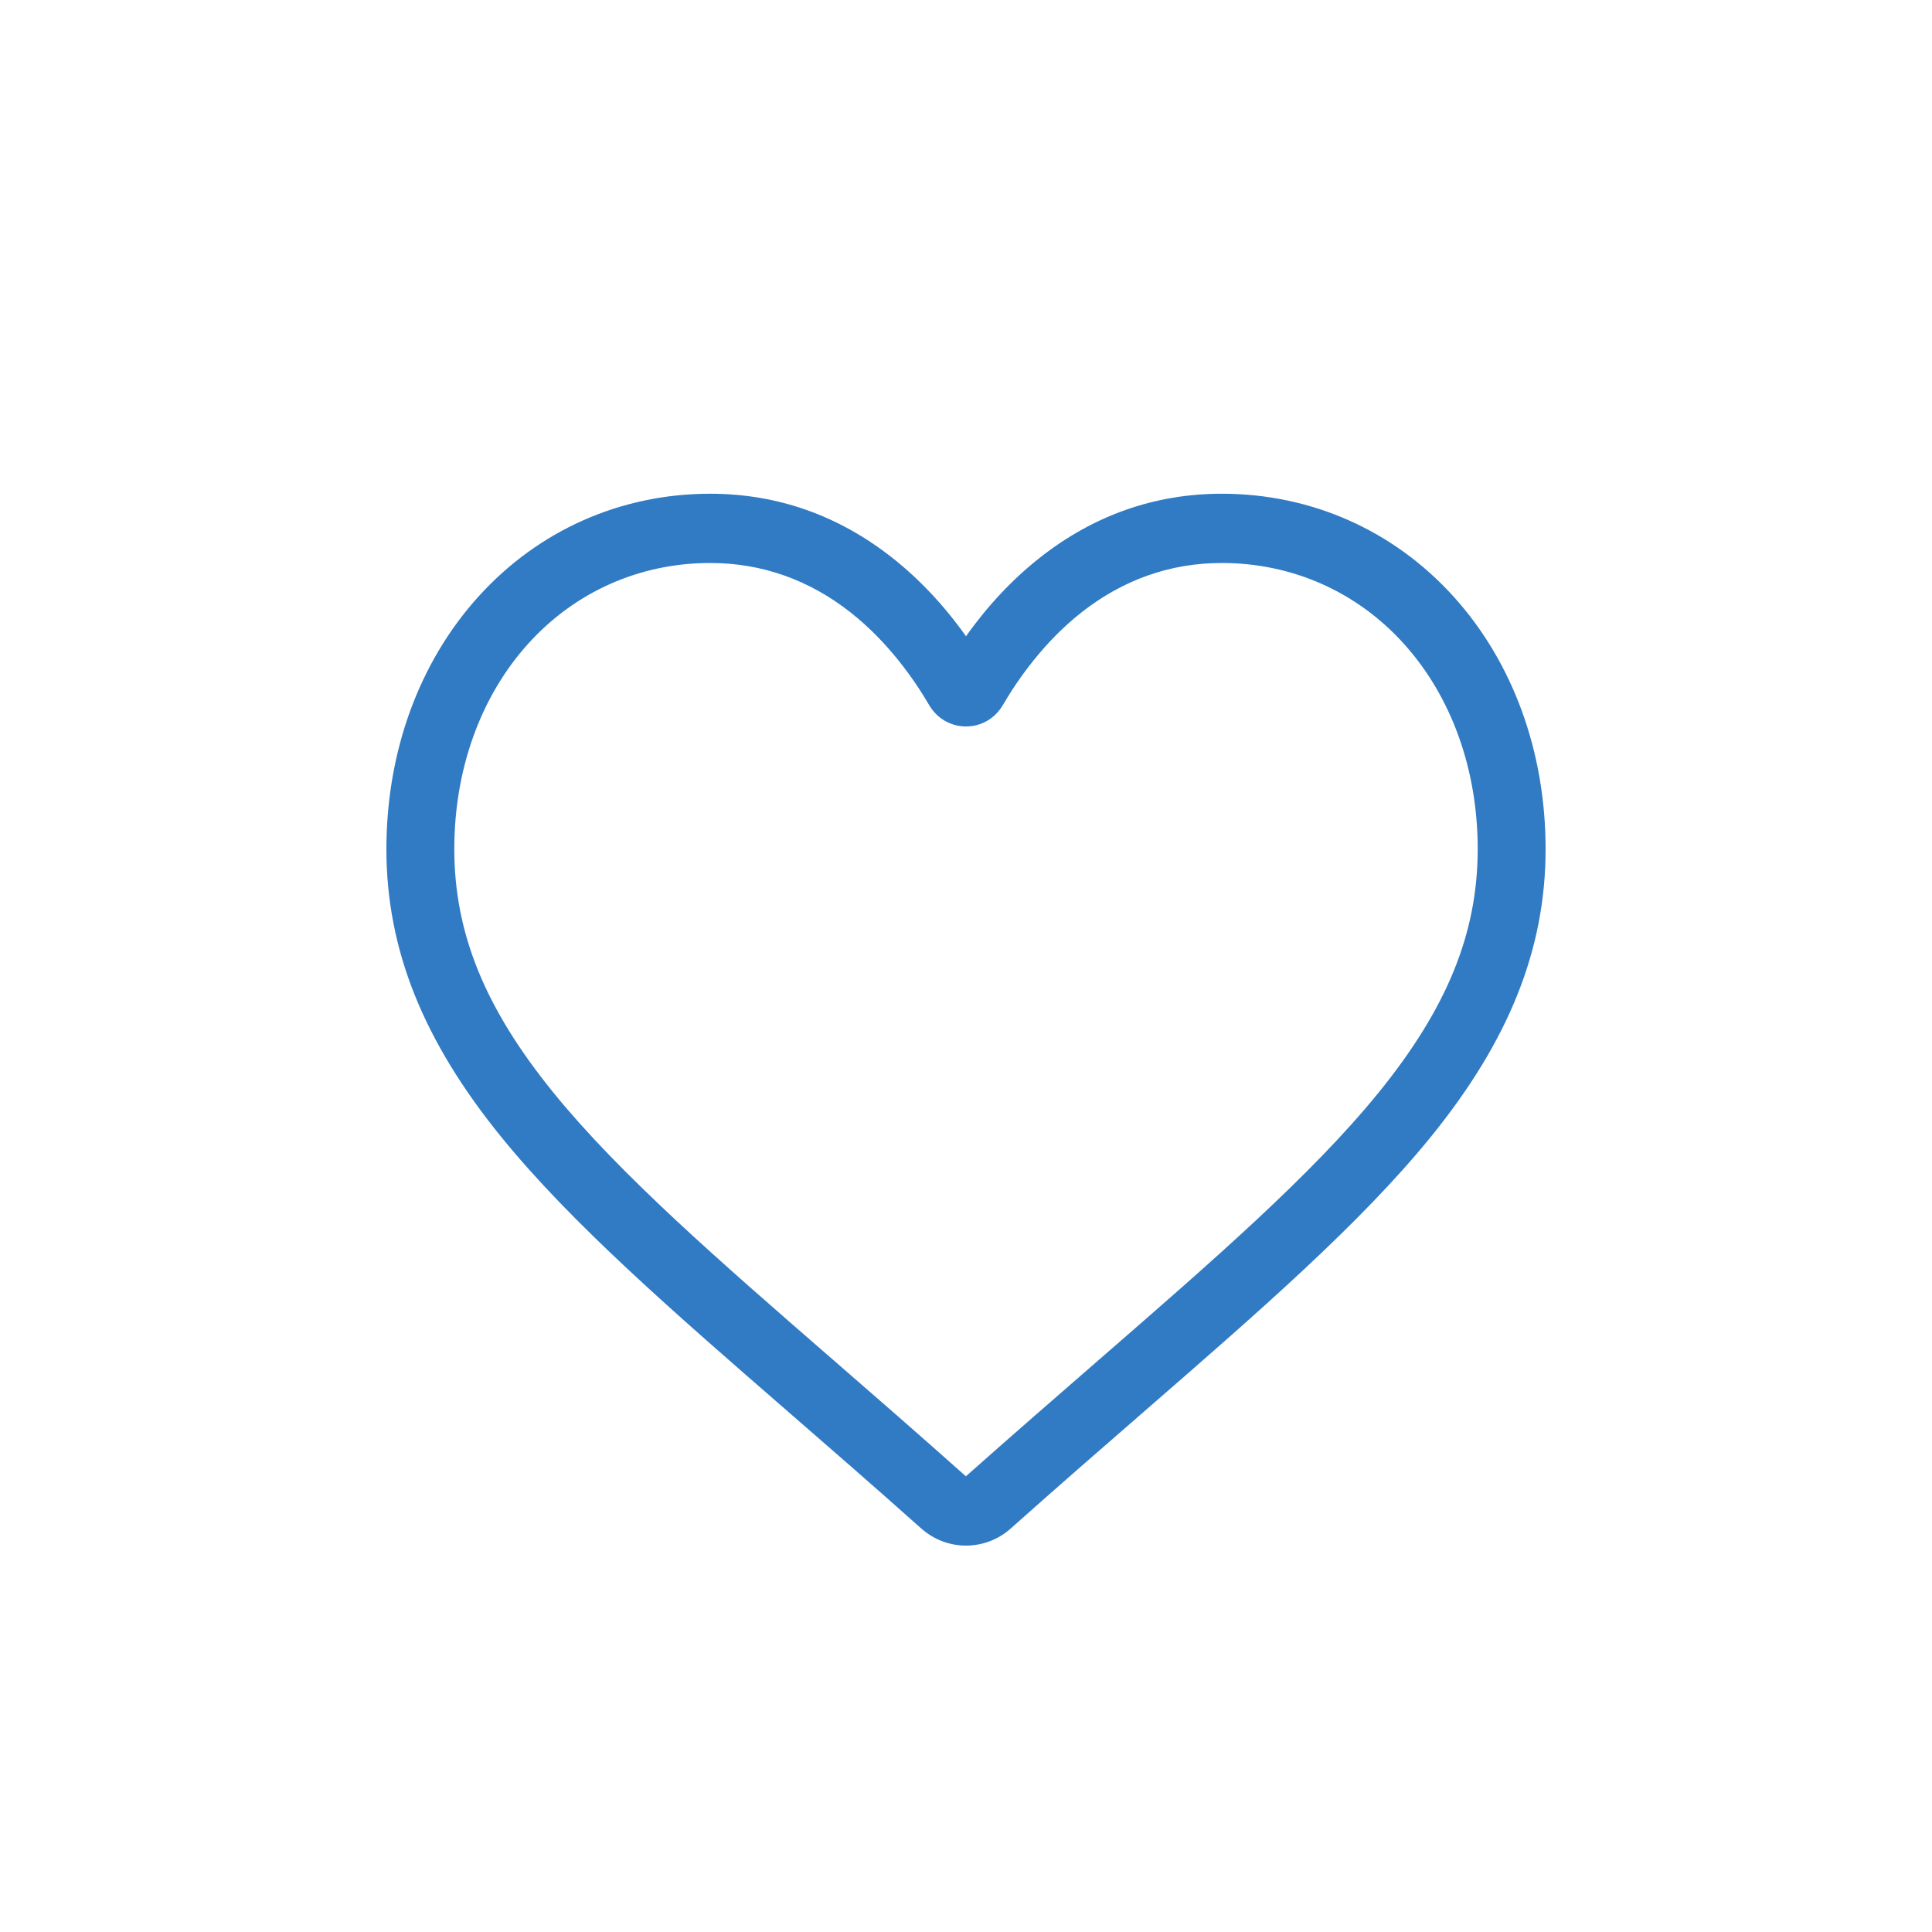 <svg width="90" height="90" viewBox="0 0 90 90" fill="none" xmlns="http://www.w3.org/2000/svg">
<g filter="url(#filter0_b_32_278)">
<circle cx="45" cy="45" r="45" fill="white"/>
<circle cx="45" cy="45" r="44.5" stroke="url(#paint0_linear_32_278)"/>
</g>
<path d="M45 72C44.231 72 43.49 71.716 42.913 71.2C40.731 69.254 38.628 67.426 36.772 65.813L36.763 65.805C31.322 61.077 26.625 56.993 23.356 52.971C19.702 48.474 18 44.21 18 39.552C18 35.026 19.521 30.851 22.284 27.795C25.079 24.703 28.915 23 33.085 23C36.202 23 39.057 24.005 41.57 25.987C42.838 26.988 43.987 28.212 45 29.64C46.013 28.212 47.162 26.988 48.431 25.987C50.943 24.005 53.798 23 56.915 23C61.085 23 64.921 24.703 67.717 27.795C70.479 30.851 72 35.026 72 39.552C72 44.21 70.299 48.474 66.645 52.97C63.376 56.993 58.678 61.076 53.239 65.804C51.38 67.419 49.273 69.251 47.087 71.201C46.51 71.716 45.768 72 45 72ZM33.085 26.226C29.809 26.226 26.799 27.56 24.609 29.982C22.387 32.441 21.163 35.839 21.163 39.552C21.163 43.469 22.59 46.973 25.791 50.912C28.885 54.719 33.486 58.719 38.814 63.35L38.824 63.358C40.687 64.977 42.798 66.813 44.995 68.772C47.206 66.809 49.321 64.971 51.187 63.349C56.515 58.718 61.116 54.719 64.209 50.912C67.41 46.973 68.837 43.469 68.837 39.552C68.837 35.839 67.613 32.441 65.391 29.982C63.202 27.56 60.191 26.226 56.915 26.226C54.515 26.226 52.311 27.005 50.365 28.539C48.631 29.907 47.423 31.637 46.715 32.847C46.351 33.469 45.71 33.841 45 33.841C44.29 33.841 43.649 33.469 43.285 32.847C42.577 31.637 41.369 29.907 39.635 28.539C37.689 27.005 35.485 26.226 33.085 26.226Z" fill="#307BC4"/>
<defs>
<filter id="filter0_b_32_278" x="-43" y="-43" width="176" height="176" filterUnits="userSpaceOnUse" color-interpolation-filters="sRGB">
<feFlood flood-opacity="0" result="BackgroundImageFix"/>
<feGaussianBlur in="BackgroundImageFix" stdDeviation="21.5"/>
<feComposite in2="SourceAlpha" operator="in" result="effect1_backgroundBlur_32_278"/>
<feBlend mode="normal" in="SourceGraphic" in2="effect1_backgroundBlur_32_278" result="shape"/>
</filter>
<linearGradient id="paint0_linear_32_278" x1="45" y1="0" x2="45" y2="90" gradientUnits="userSpaceOnUse">
<stop stop-color="white"/>
<stop offset="1" stop-color="white" stop-opacity="0"/>
</linearGradient>
</defs>
</svg>
